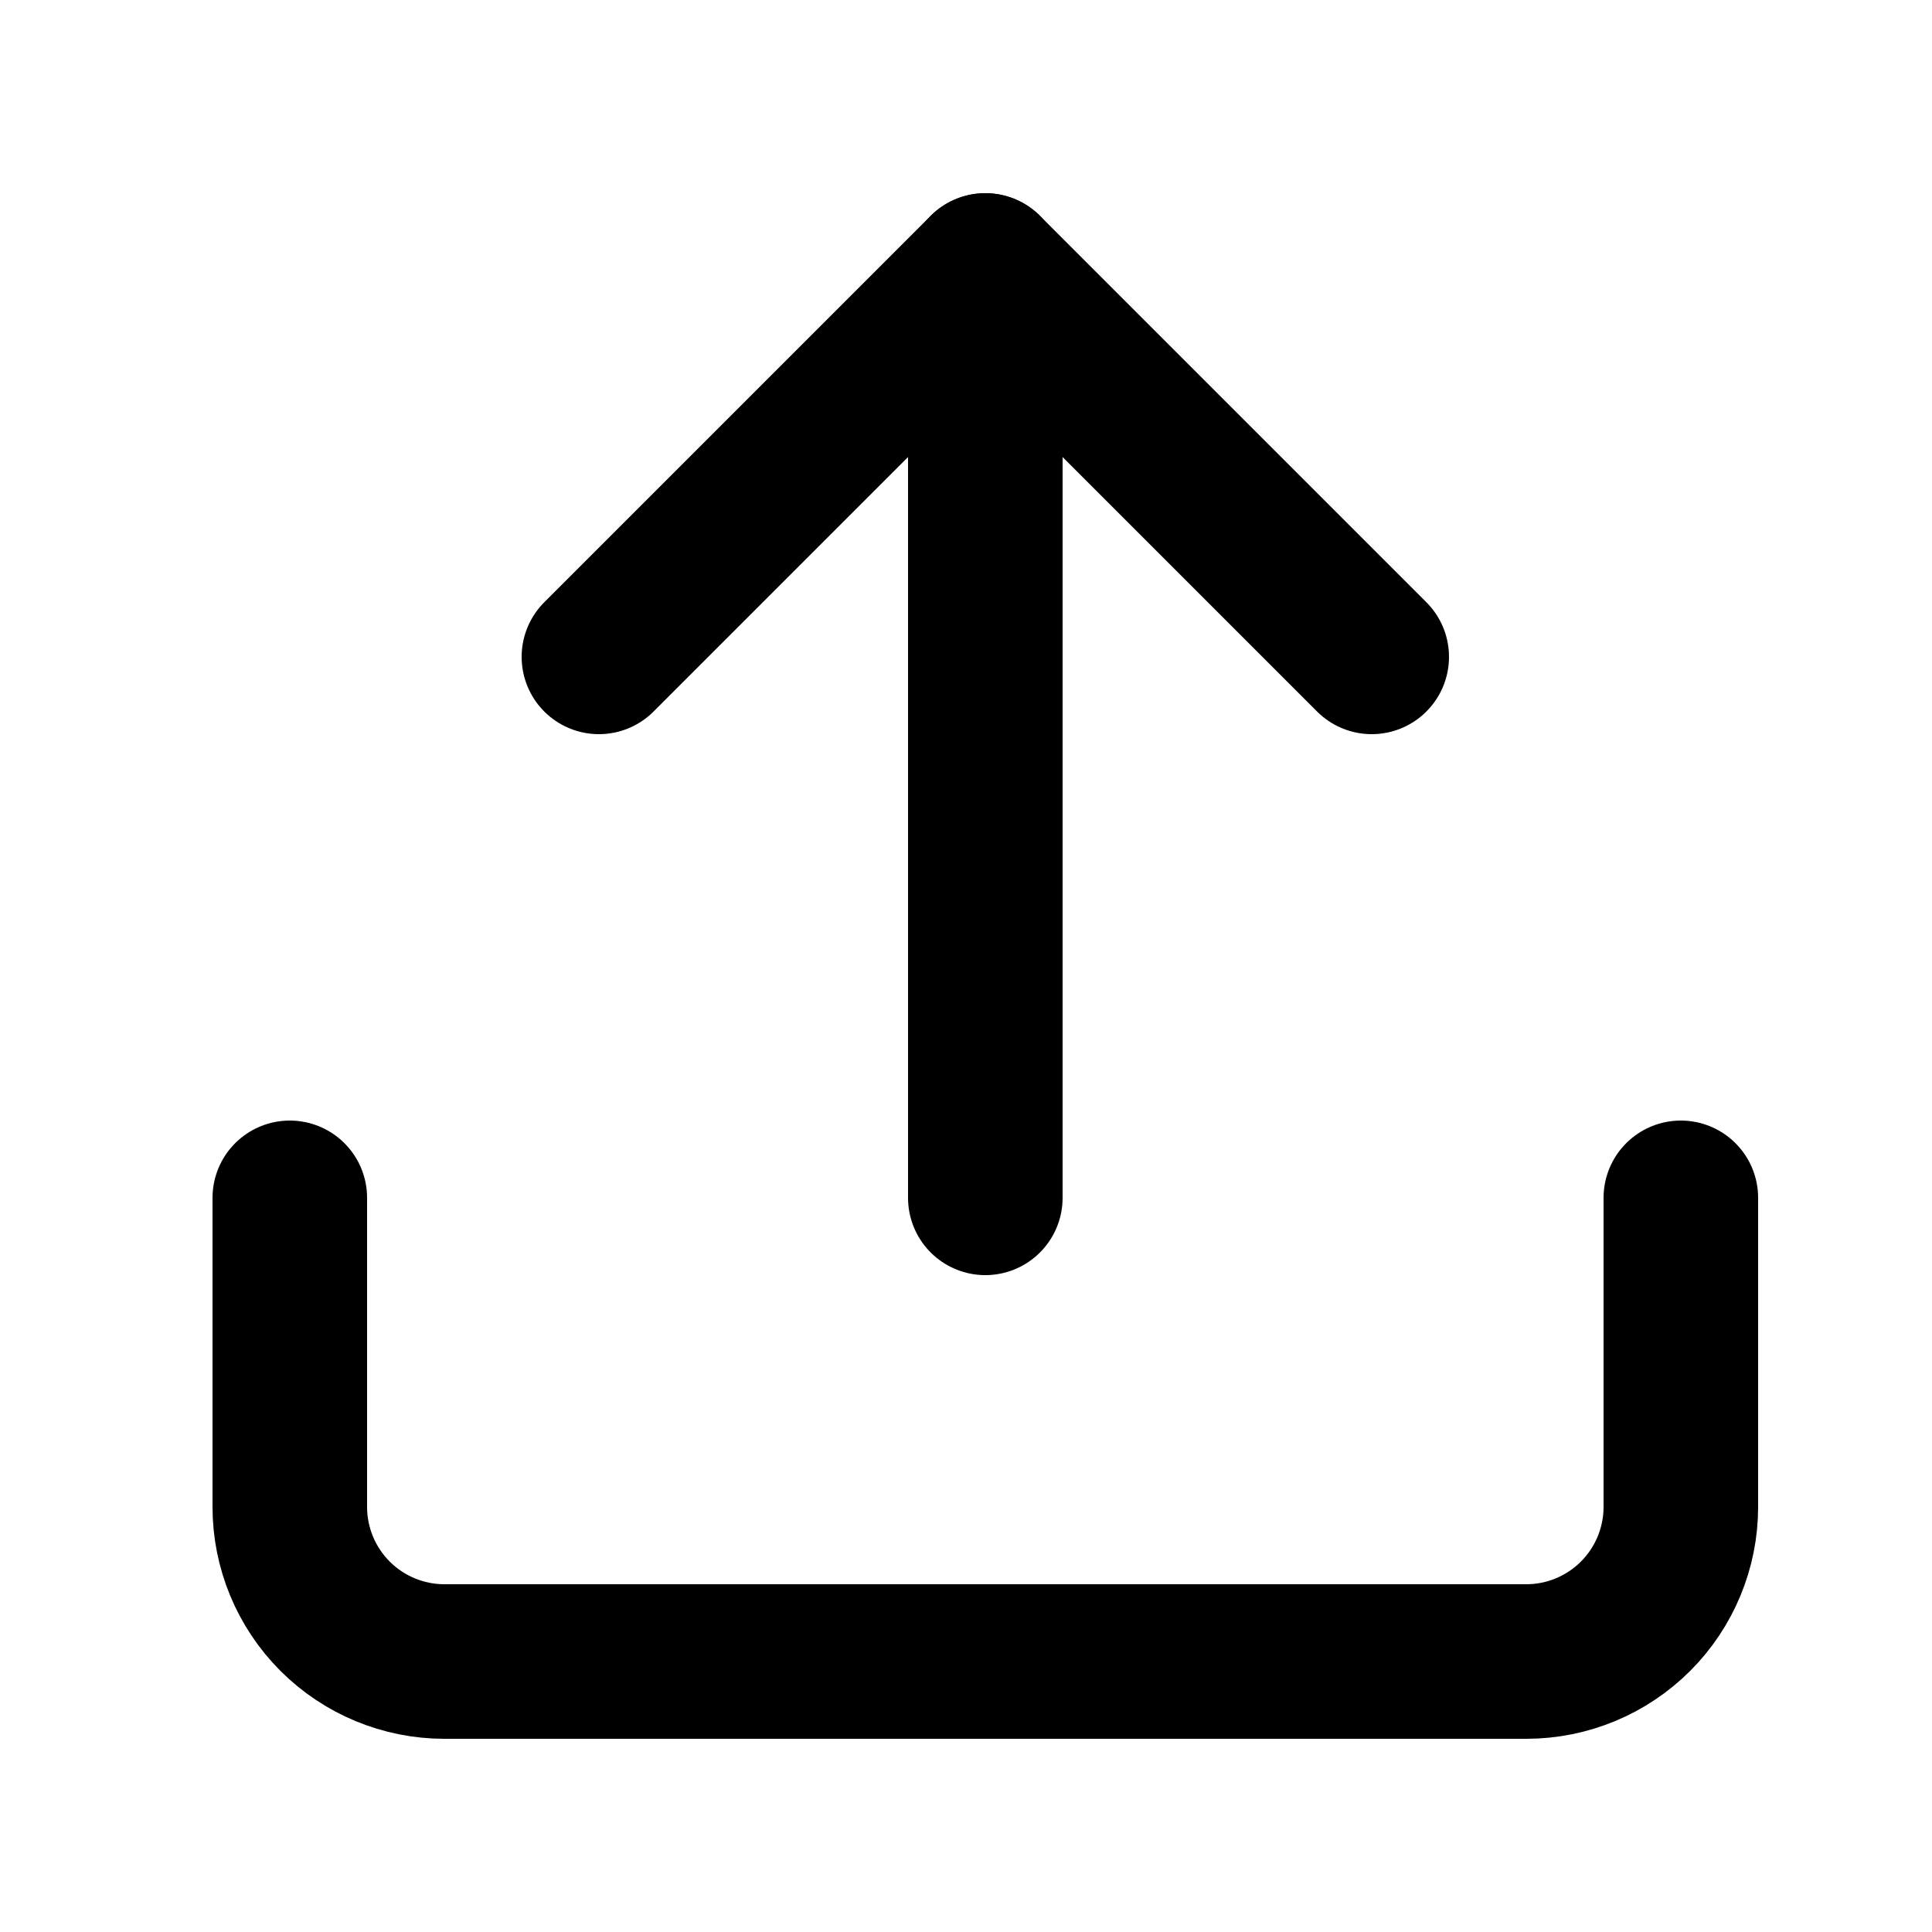 <svg width="25" height="25" viewBox="0 0 25 25" fill="none" xmlns="http://www.w3.org/2000/svg">
<path d="M21.75 15.5V19.5C21.75 20.03 21.539 20.539 21.164 20.914C20.789 21.289 20.28 21.5 19.75 21.5H5.75C5.22 21.5 4.711 21.289 4.336 20.914C3.961 20.539 3.75 20.03 3.75 19.5V15.5" stroke="black" stroke-width="2" stroke-linecap="round" stroke-linejoin="round"/>
<path d="M17.75 8.5L12.75 3.5L7.75 8.5" stroke="black" stroke-width="2" stroke-linecap="round" stroke-linejoin="round"/>
<path d="M12.75 3.5V15.5" stroke="black" stroke-width="2" stroke-linecap="round" stroke-linejoin="round"/>
</svg>
